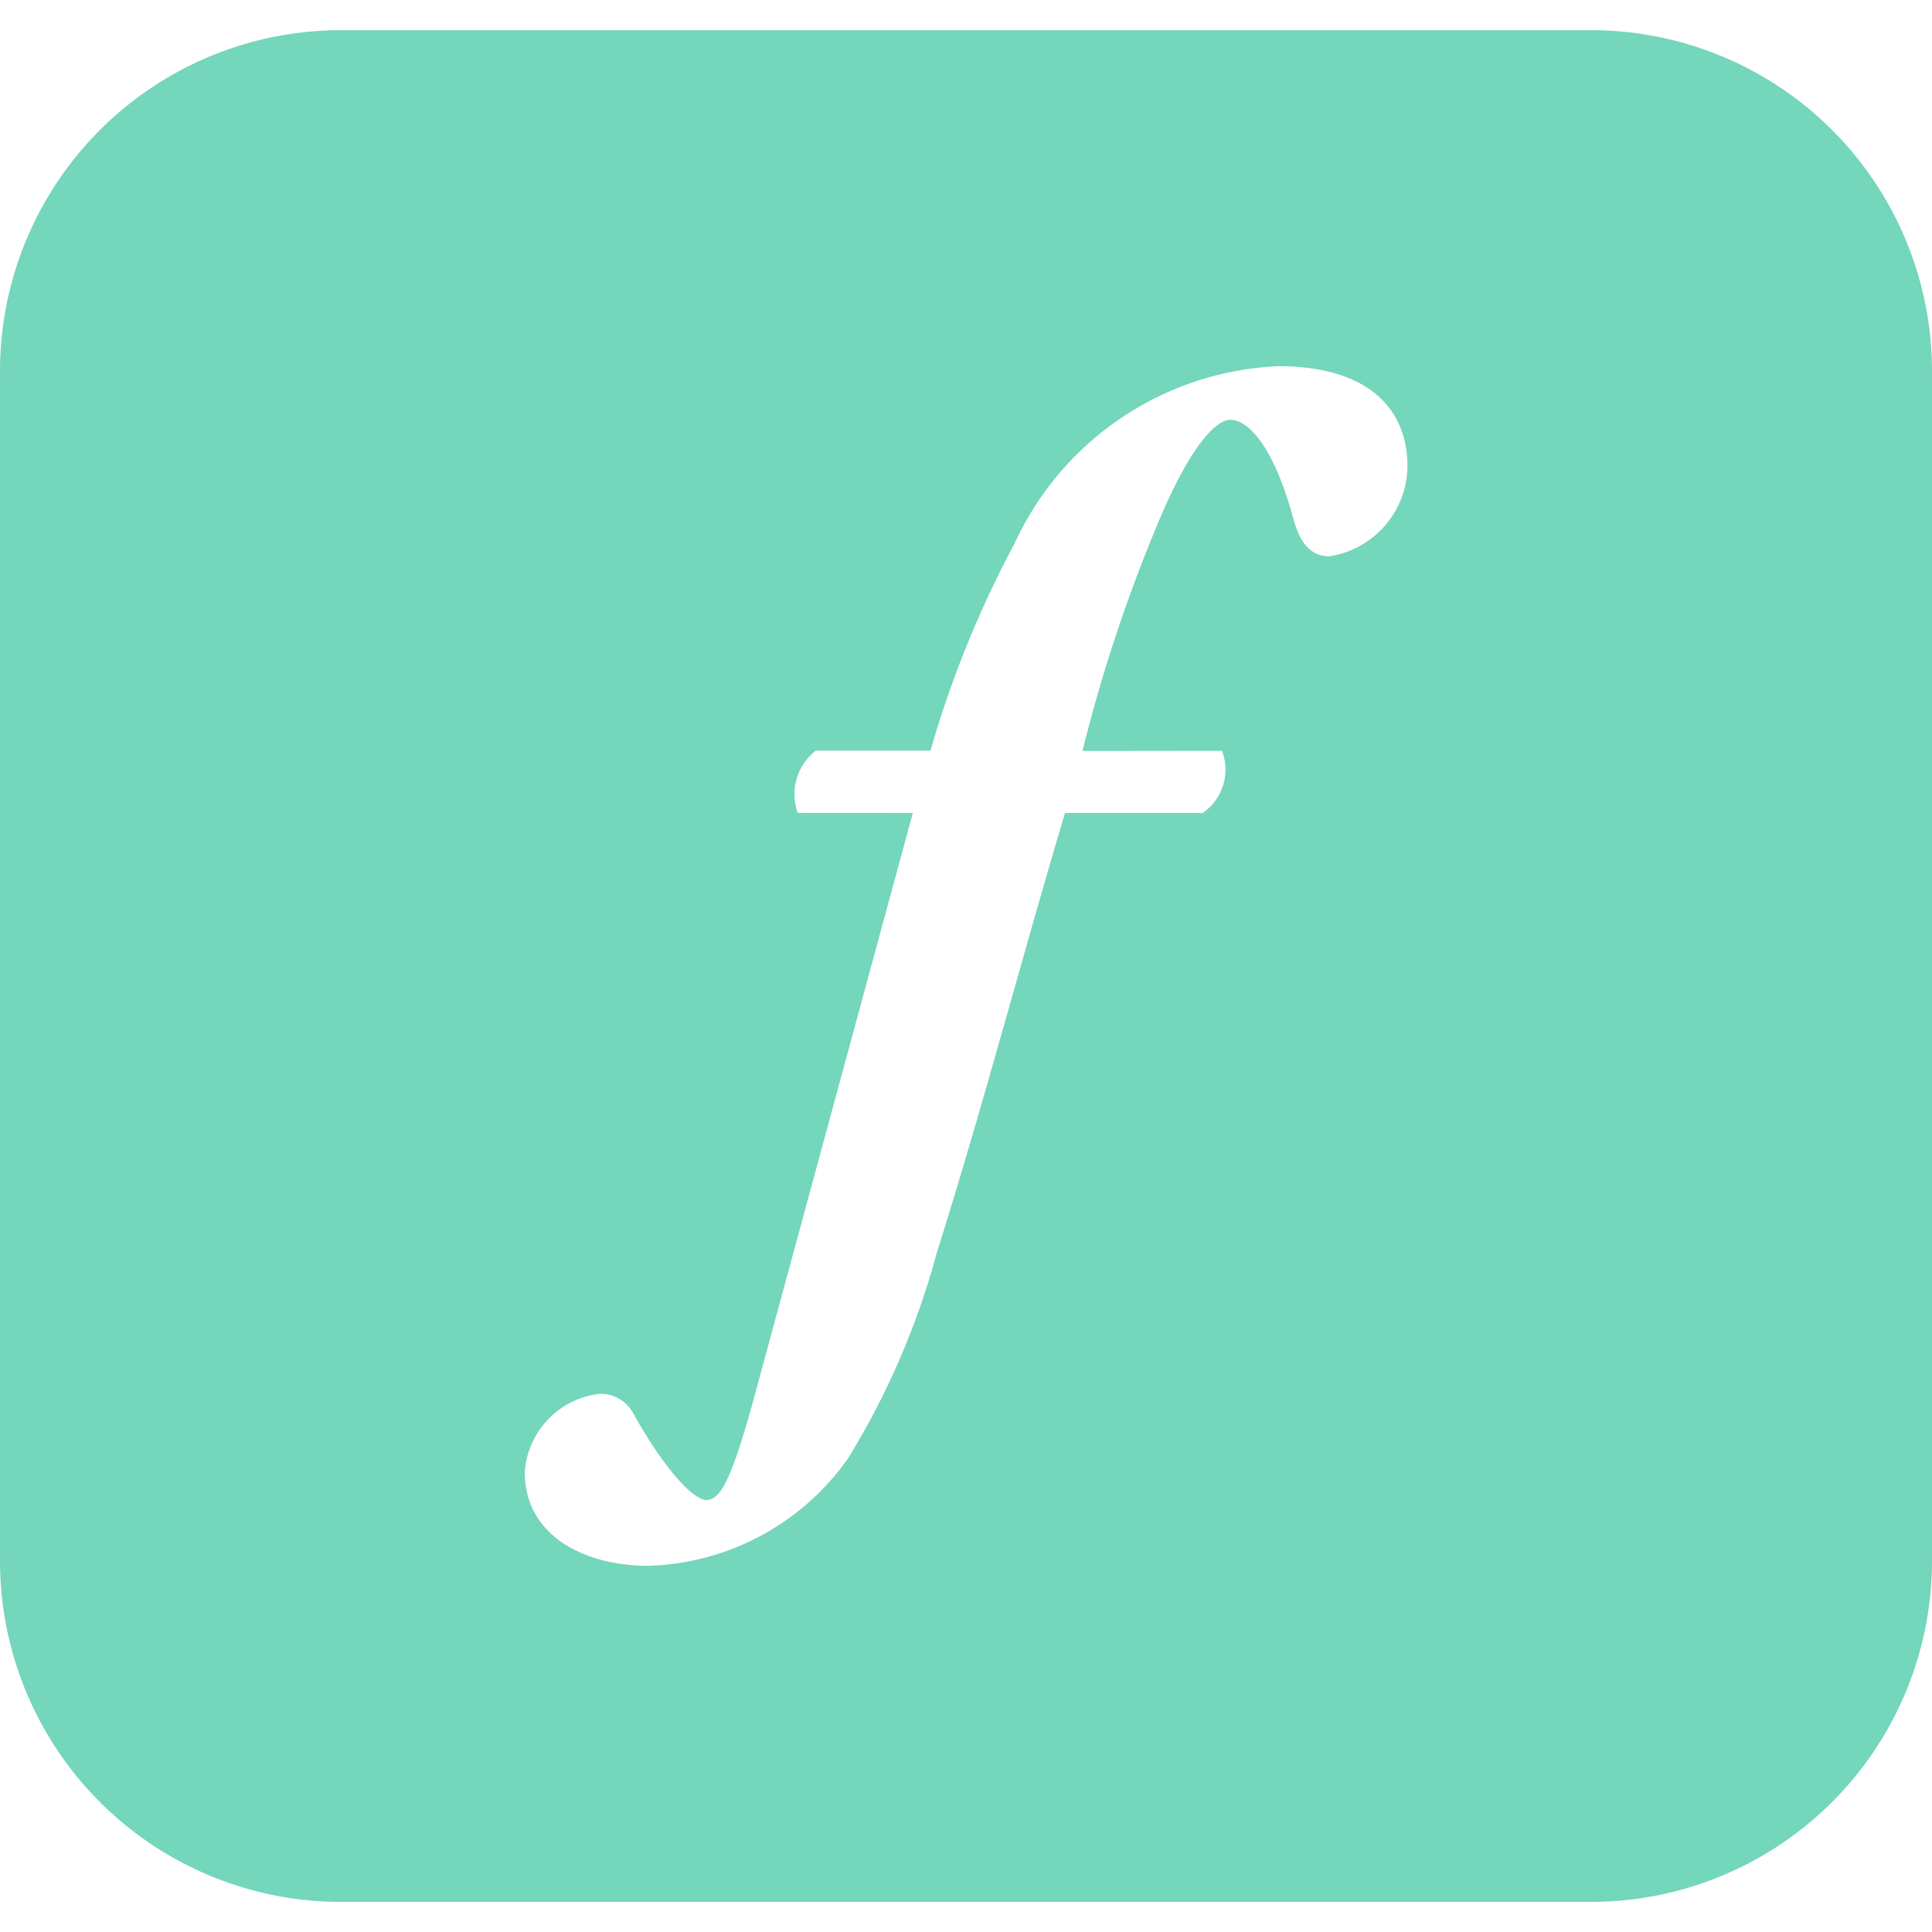 <svg role="img" width="32px" height="32px" viewBox="0 0 24 24" xmlns="http://www.w3.org/2000/svg"><title>Adobe Fonts</title><path fill="#74d6bb" d="M19.764.375H4.236A4.236 4.236 0 0 0 0 4.611V19.39a4.236 4.236 0 0 0 4.236 4.236h15.528A4.236 4.236 0 0 0 24 19.389V4.61A4.236 4.236 0 0 0 19.764.375zm-3.25 6.536c-.242 0-.364-.181-.44-.439-.257-.97-.59-1.257-.787-1.257s-.5.364-.833 1.12c-.417.97-.754 1.97-1.007 2.994l1.732-.002c.11.28.01.6-.238.772H13.23c-.56 1.878-1.031 3.688-1.592 5.46a9.676 9.676 0 0 1-1.105 2.56 3.144 3.144 0 0 1-2.484 1.332c-.773 0-1.53-.363-1.53-1.166.036-.503.424-.91.924-.97a.46.46 0 0 1 .424.243c.379.682.742 1.075.909 1.075.166 0 .303-.227.575-1.211l1.988-7.322-1.43-.002a.685.685 0 0 1 .227-.774h1.423c.257-.895.609-1.76 1.048-2.58a3.786 3.786 0 0 1 3.272-2.195c1.136 0 1.605.545 1.605 1.242a1.144 1.144 0 0 1-.97 1.12z"/></svg>